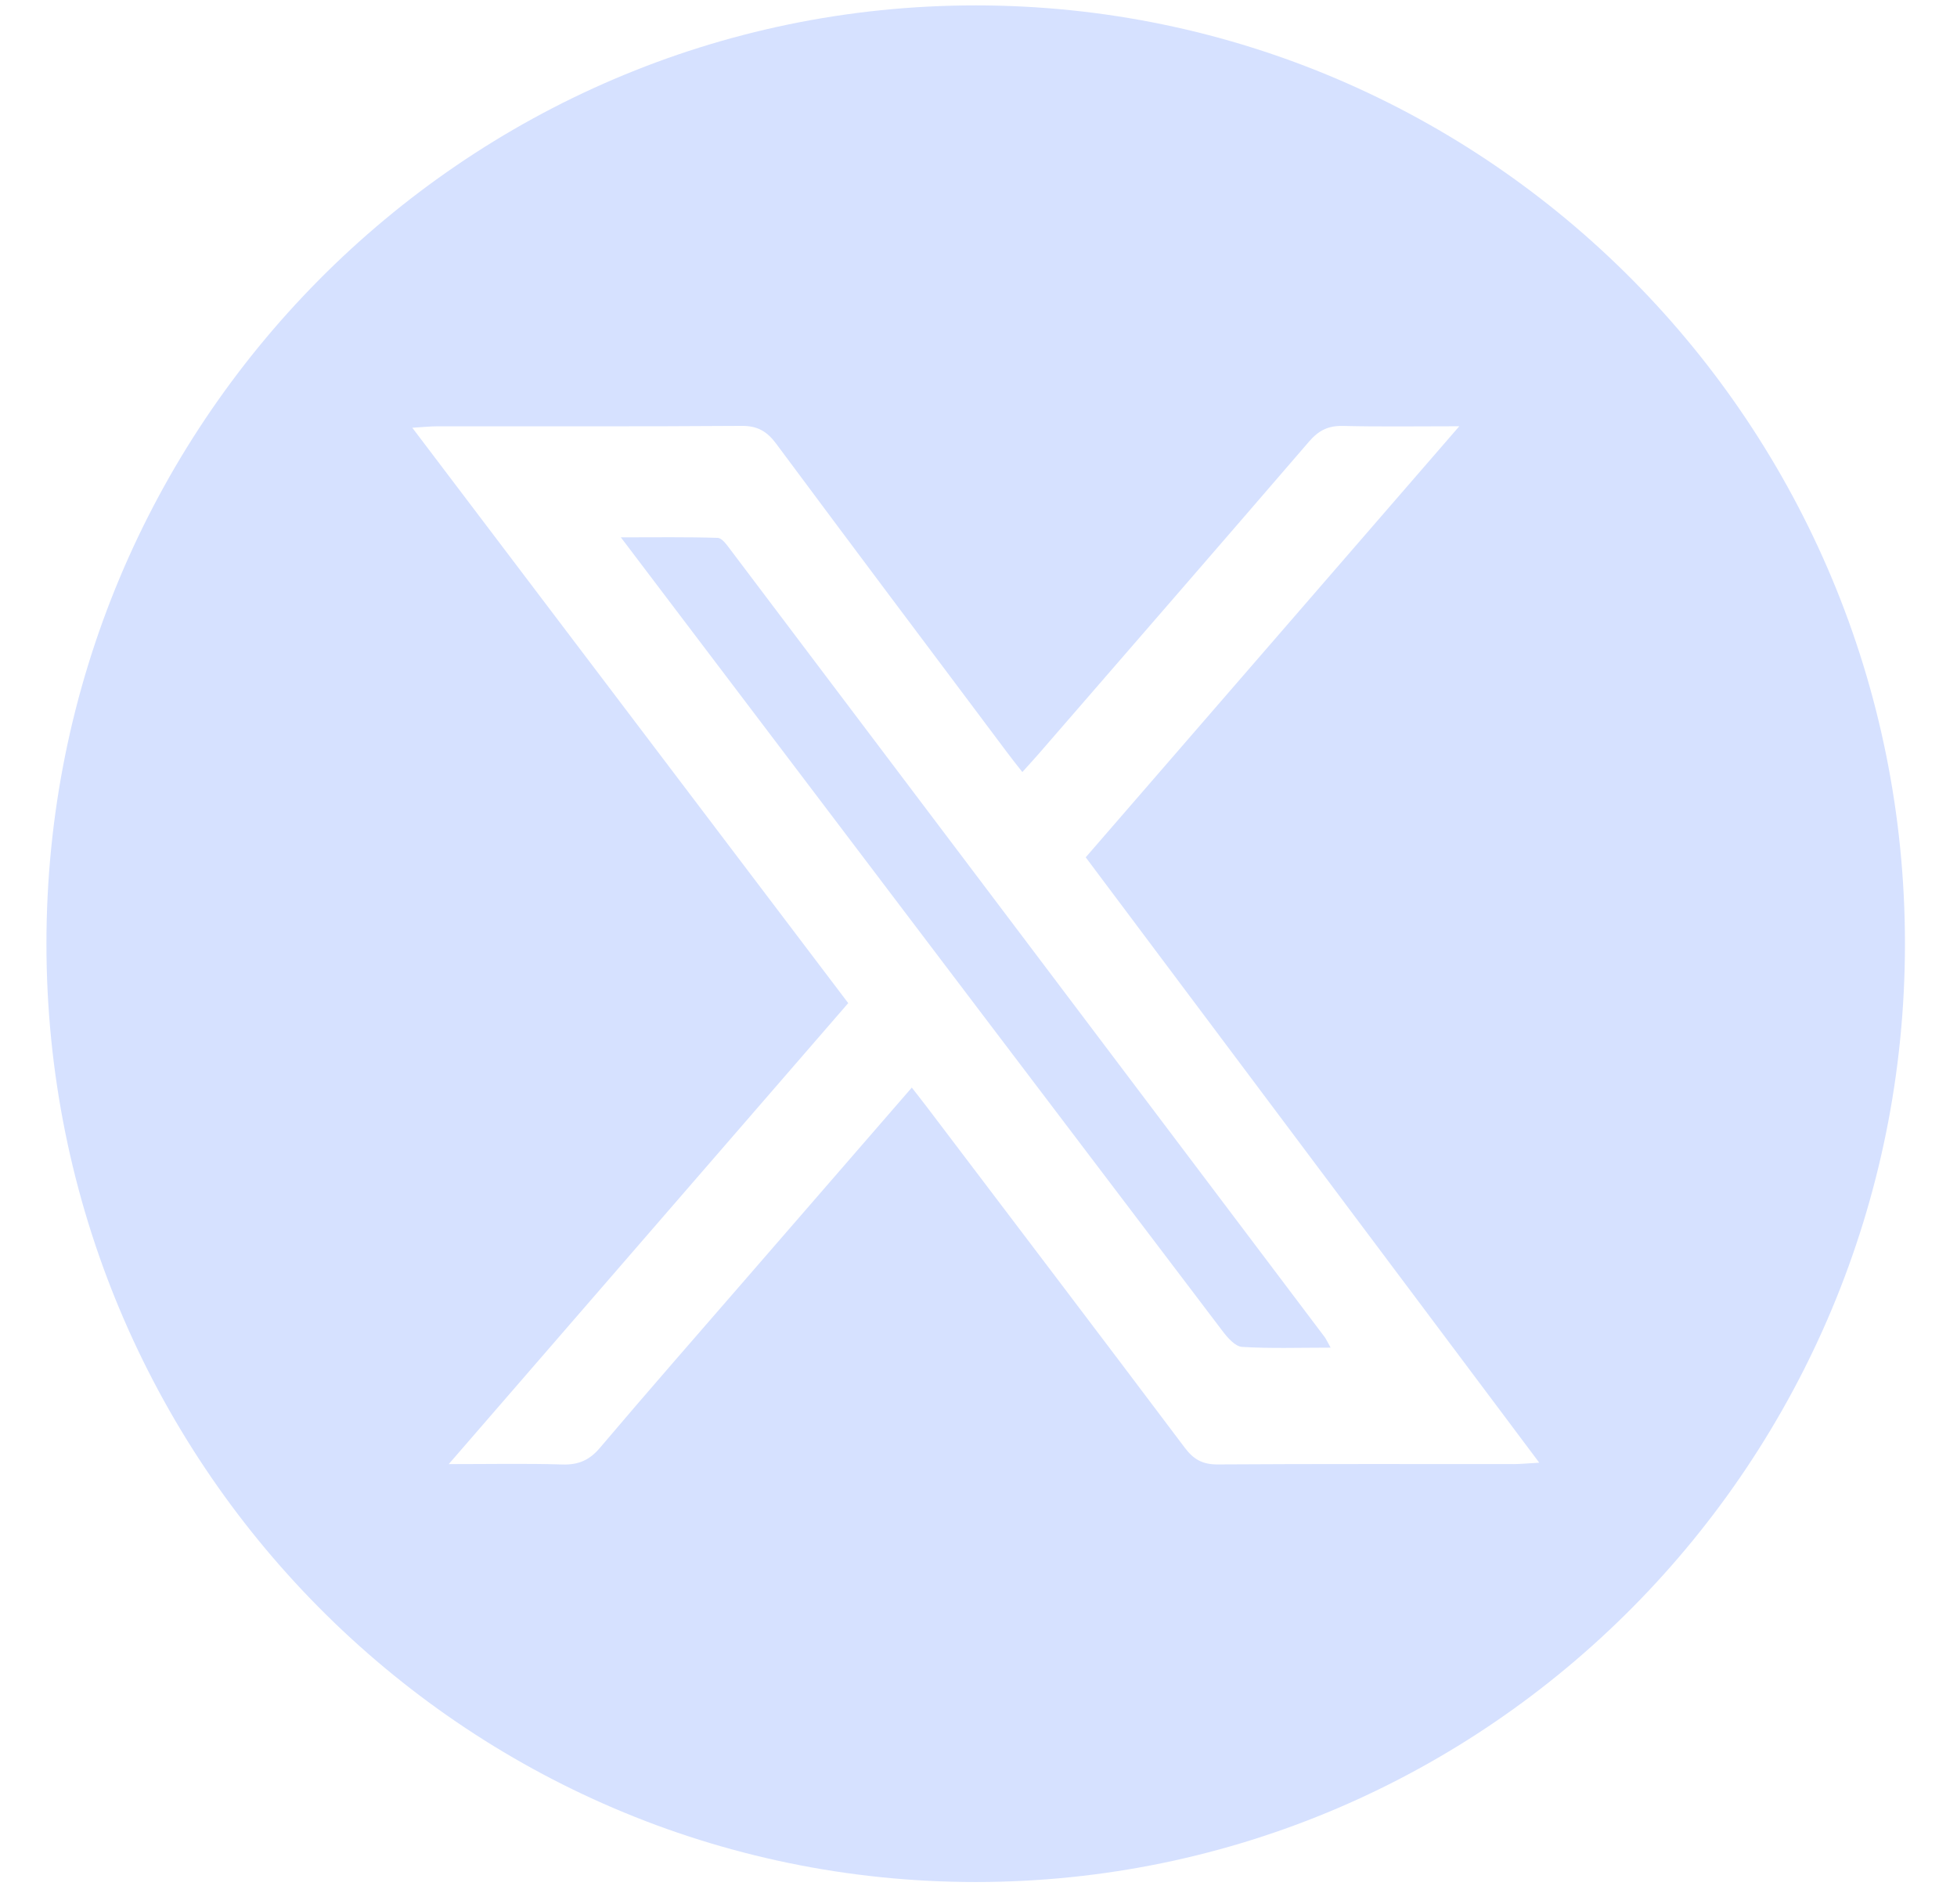 <svg width="37" height="36" viewBox="0 0 37 36" fill="none" xmlns="http://www.w3.org/2000/svg">
<path d="M13.57 10.168C12.986 10.149 12.401 10.158 11.738 10.158C12.532 11.207 13.265 12.174 13.999 13.141C17.037 17.151 20.075 21.16 23.117 25.167C23.211 25.291 23.354 25.454 23.483 25.462C24.016 25.495 24.553 25.476 25.158 25.476C25.085 25.347 25.069 25.308 25.044 25.275C21.299 20.311 17.554 15.348 13.806 10.386C13.741 10.3 13.651 10.171 13.57 10.168Z" fill="#D6E1FF"/>
<path d="M18.447 0.102C8.744 0.102 0.878 8.043 0.878 17.84C0.878 27.636 8.744 35.578 18.447 35.578C28.15 35.578 36.016 27.636 36.016 17.84C36.016 8.043 28.151 0.102 18.447 0.102ZM28.61 27.677C26.747 27.678 24.884 27.672 23.022 27.684C22.74 27.686 22.567 27.591 22.4 27.368C20.785 25.222 19.16 23.085 17.538 20.945C17.446 20.824 17.352 20.705 17.239 20.56C16.191 21.767 15.167 22.948 14.143 24.128C13.209 25.205 12.269 26.277 11.347 27.365C11.146 27.604 10.938 27.694 10.633 27.685C9.955 27.664 9.277 27.678 8.484 27.678C11.051 24.716 13.53 21.857 16.037 18.963C13.302 15.353 10.572 11.75 7.795 8.086C8.005 8.074 8.136 8.059 8.268 8.059C10.187 8.057 12.105 8.065 14.024 8.051C14.324 8.049 14.504 8.157 14.677 8.391C16.128 10.344 17.59 12.289 19.05 14.236C19.133 14.347 19.219 14.456 19.329 14.595C19.444 14.467 19.546 14.357 19.645 14.243C21.348 12.279 23.053 10.317 24.75 8.347C24.931 8.136 25.115 8.045 25.391 8.052C26.084 8.069 26.777 8.058 27.59 8.058C25.193 10.823 22.867 13.508 20.527 16.207C23.378 20.013 26.215 23.799 29.102 27.651C28.878 27.664 28.745 27.677 28.612 27.678L28.61 27.677Z" fill="#D6E1FF"/>
</svg>
